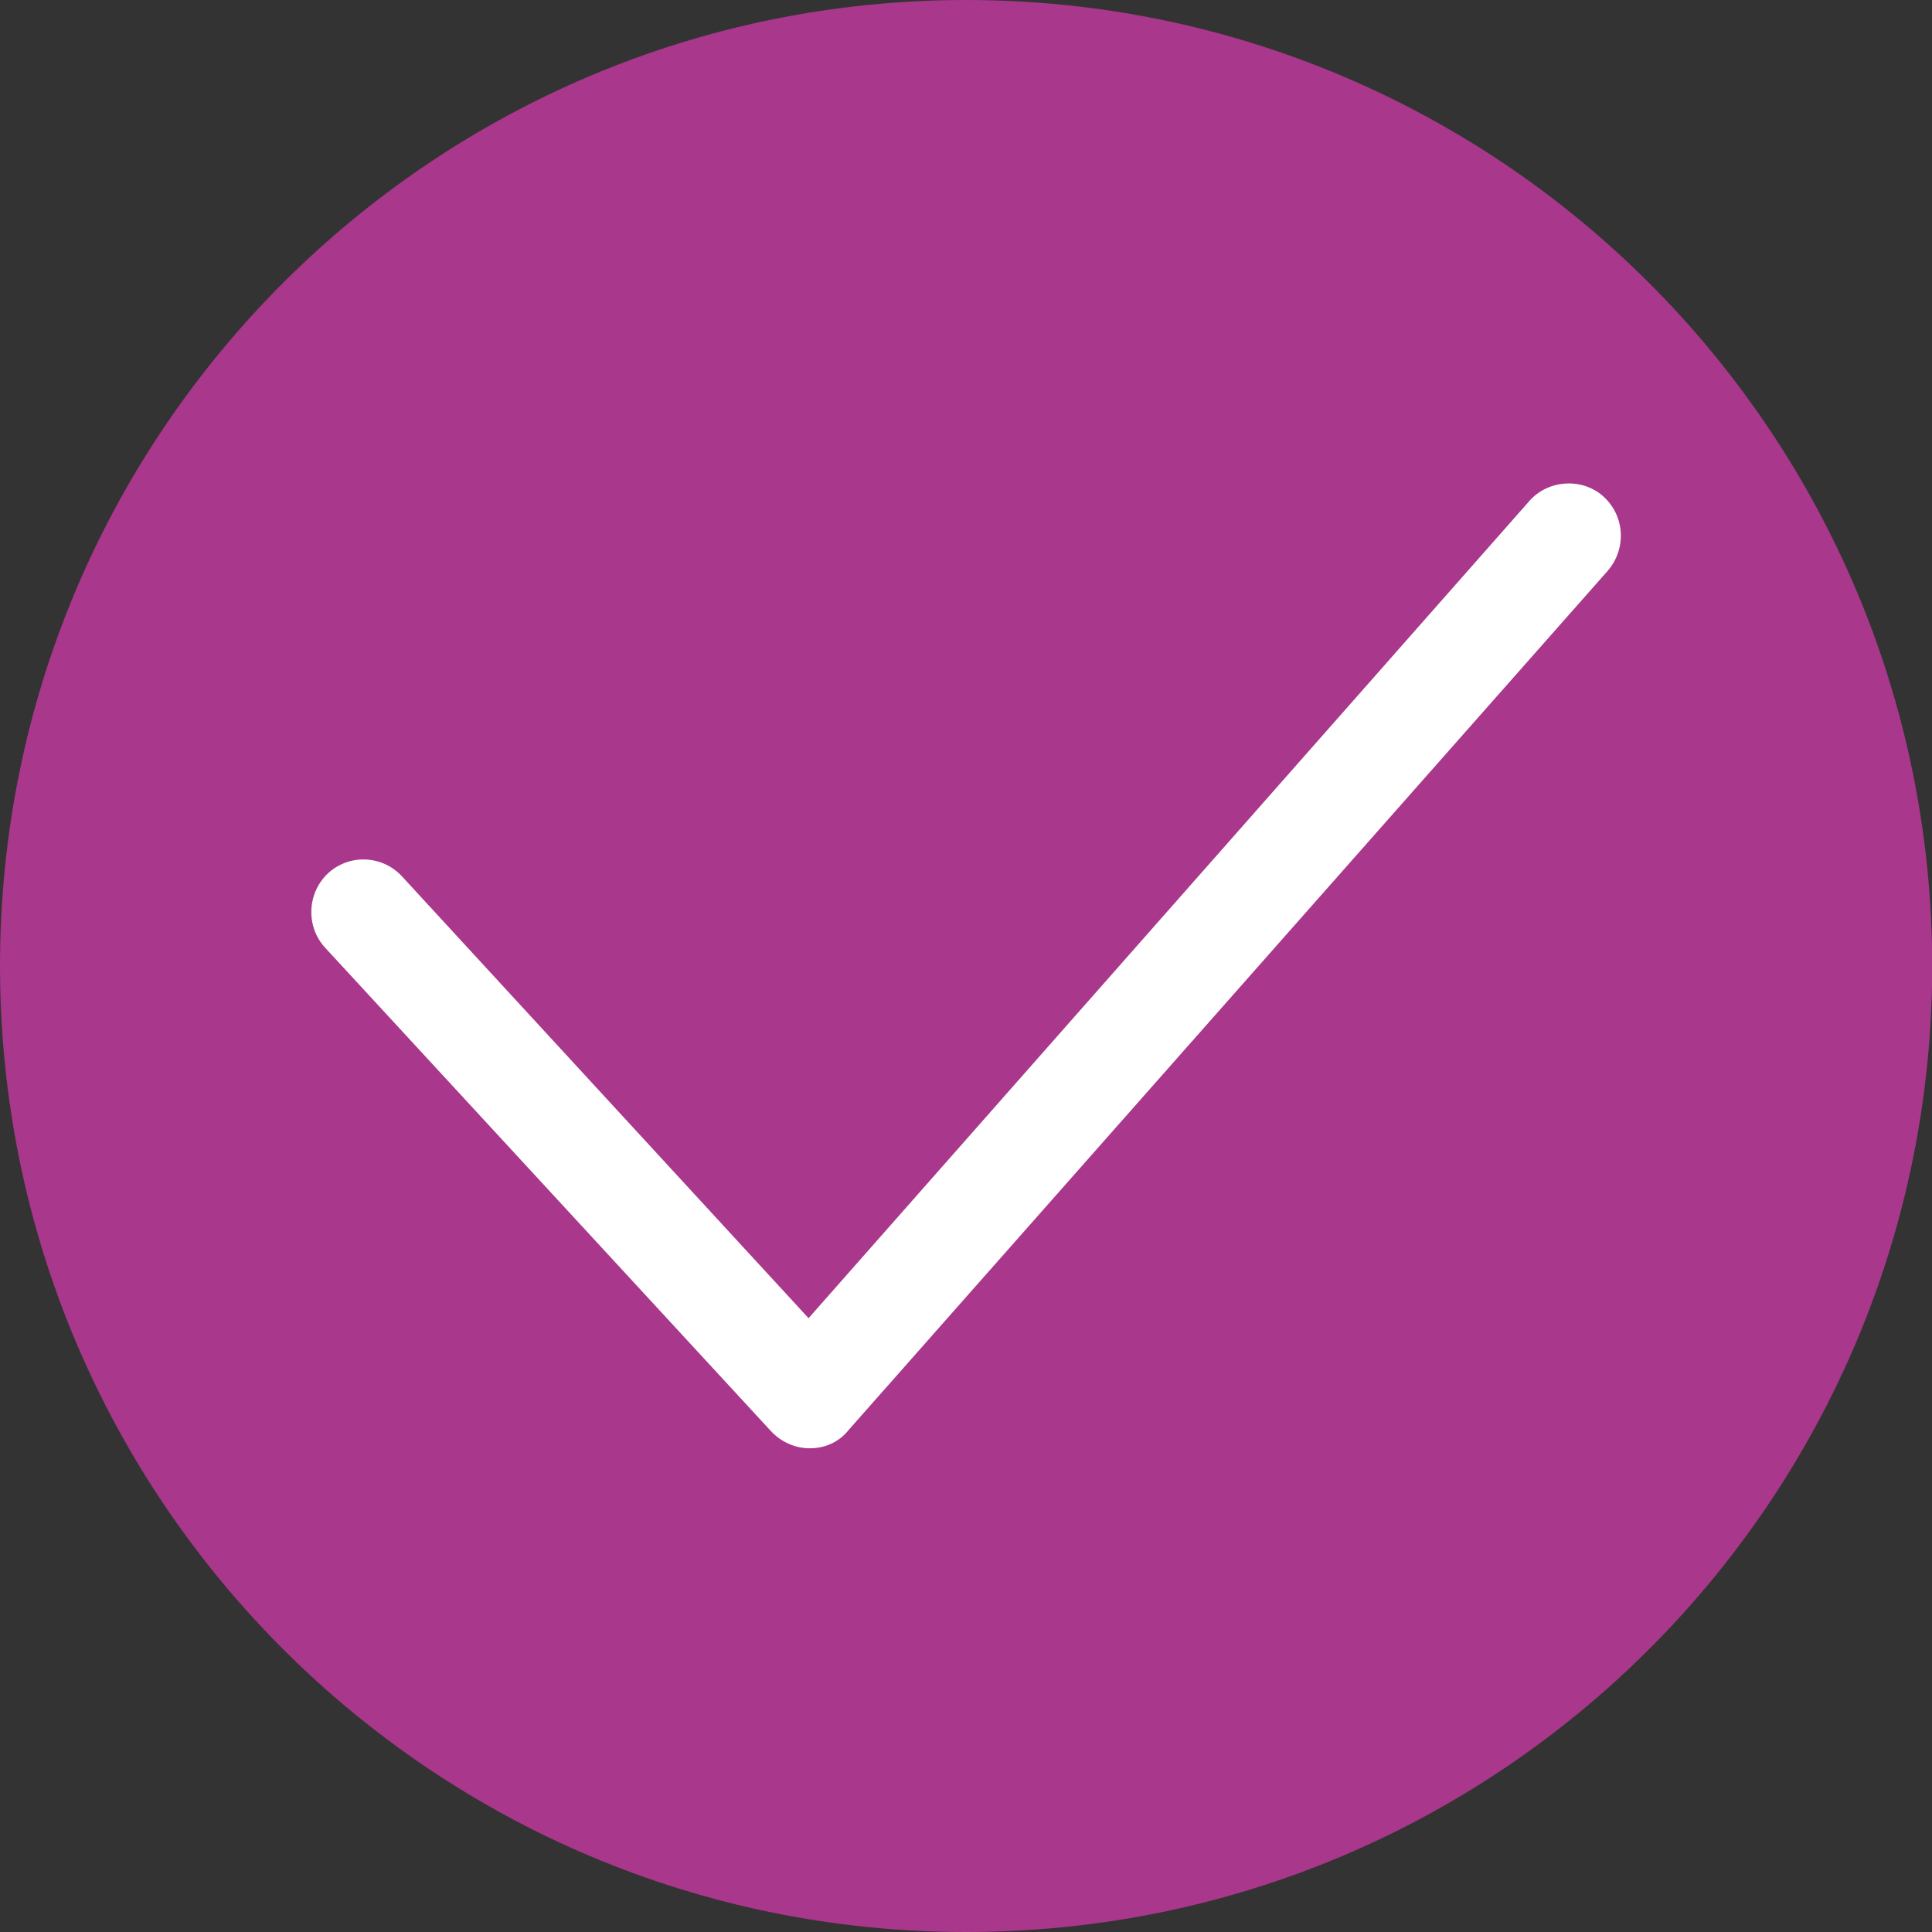 <?xml version="1.0" encoding="utf-8"?>
<!-- Generator: Adobe Illustrator 26.0.1, SVG Export Plug-In . SVG Version: 6.00 Build 0)  -->
<svg version="1.1" id="Laag_1" xmlns="http://www.w3.org/2000/svg" xmlns:xlink="http://www.w3.org/1999/xlink" x="0px" y="0px"
	 viewBox="0 0 9.921 9.921" enable-background="new 0 0 9.921 9.921" xml:space="preserve">
<rect x="0" y="0" width="9.921" height="9.921" fill="#333333" stroke="none"/>
<g>
	<path fill="#A9378C" d="M4.961,9.921c2.74,0,4.961-2.221,4.961-4.961C9.921,2.221,7.7,0,4.961,0S0,2.221,0,4.96
		C0,7.7,2.221,9.921,4.961,9.921"/>
	<path fill="#FFFFFF" d="M4.156,7.437L4.156,7.437c-0.072,0-0.145-0.032-0.197-0.088l-2.29-2.483
		c-0.1-0.109-0.092-0.282,0.016-0.382C1.794,4.384,1.963,4.391,2.064,4.5l2.088,2.269l3.702-4.197
		c0.096-0.109,0.27-0.12,0.378-0.024c0.113,0.101,0.121,0.27,0.024,0.383L4.357,7.344C4.309,7.405,4.236,7.437,4.16,7.437H4.156z"/>
</g>
<g>
</g>
<g>
</g>
<g>
</g>
<g>
</g>
<g>
</g>
<g>
</g>
</svg>
